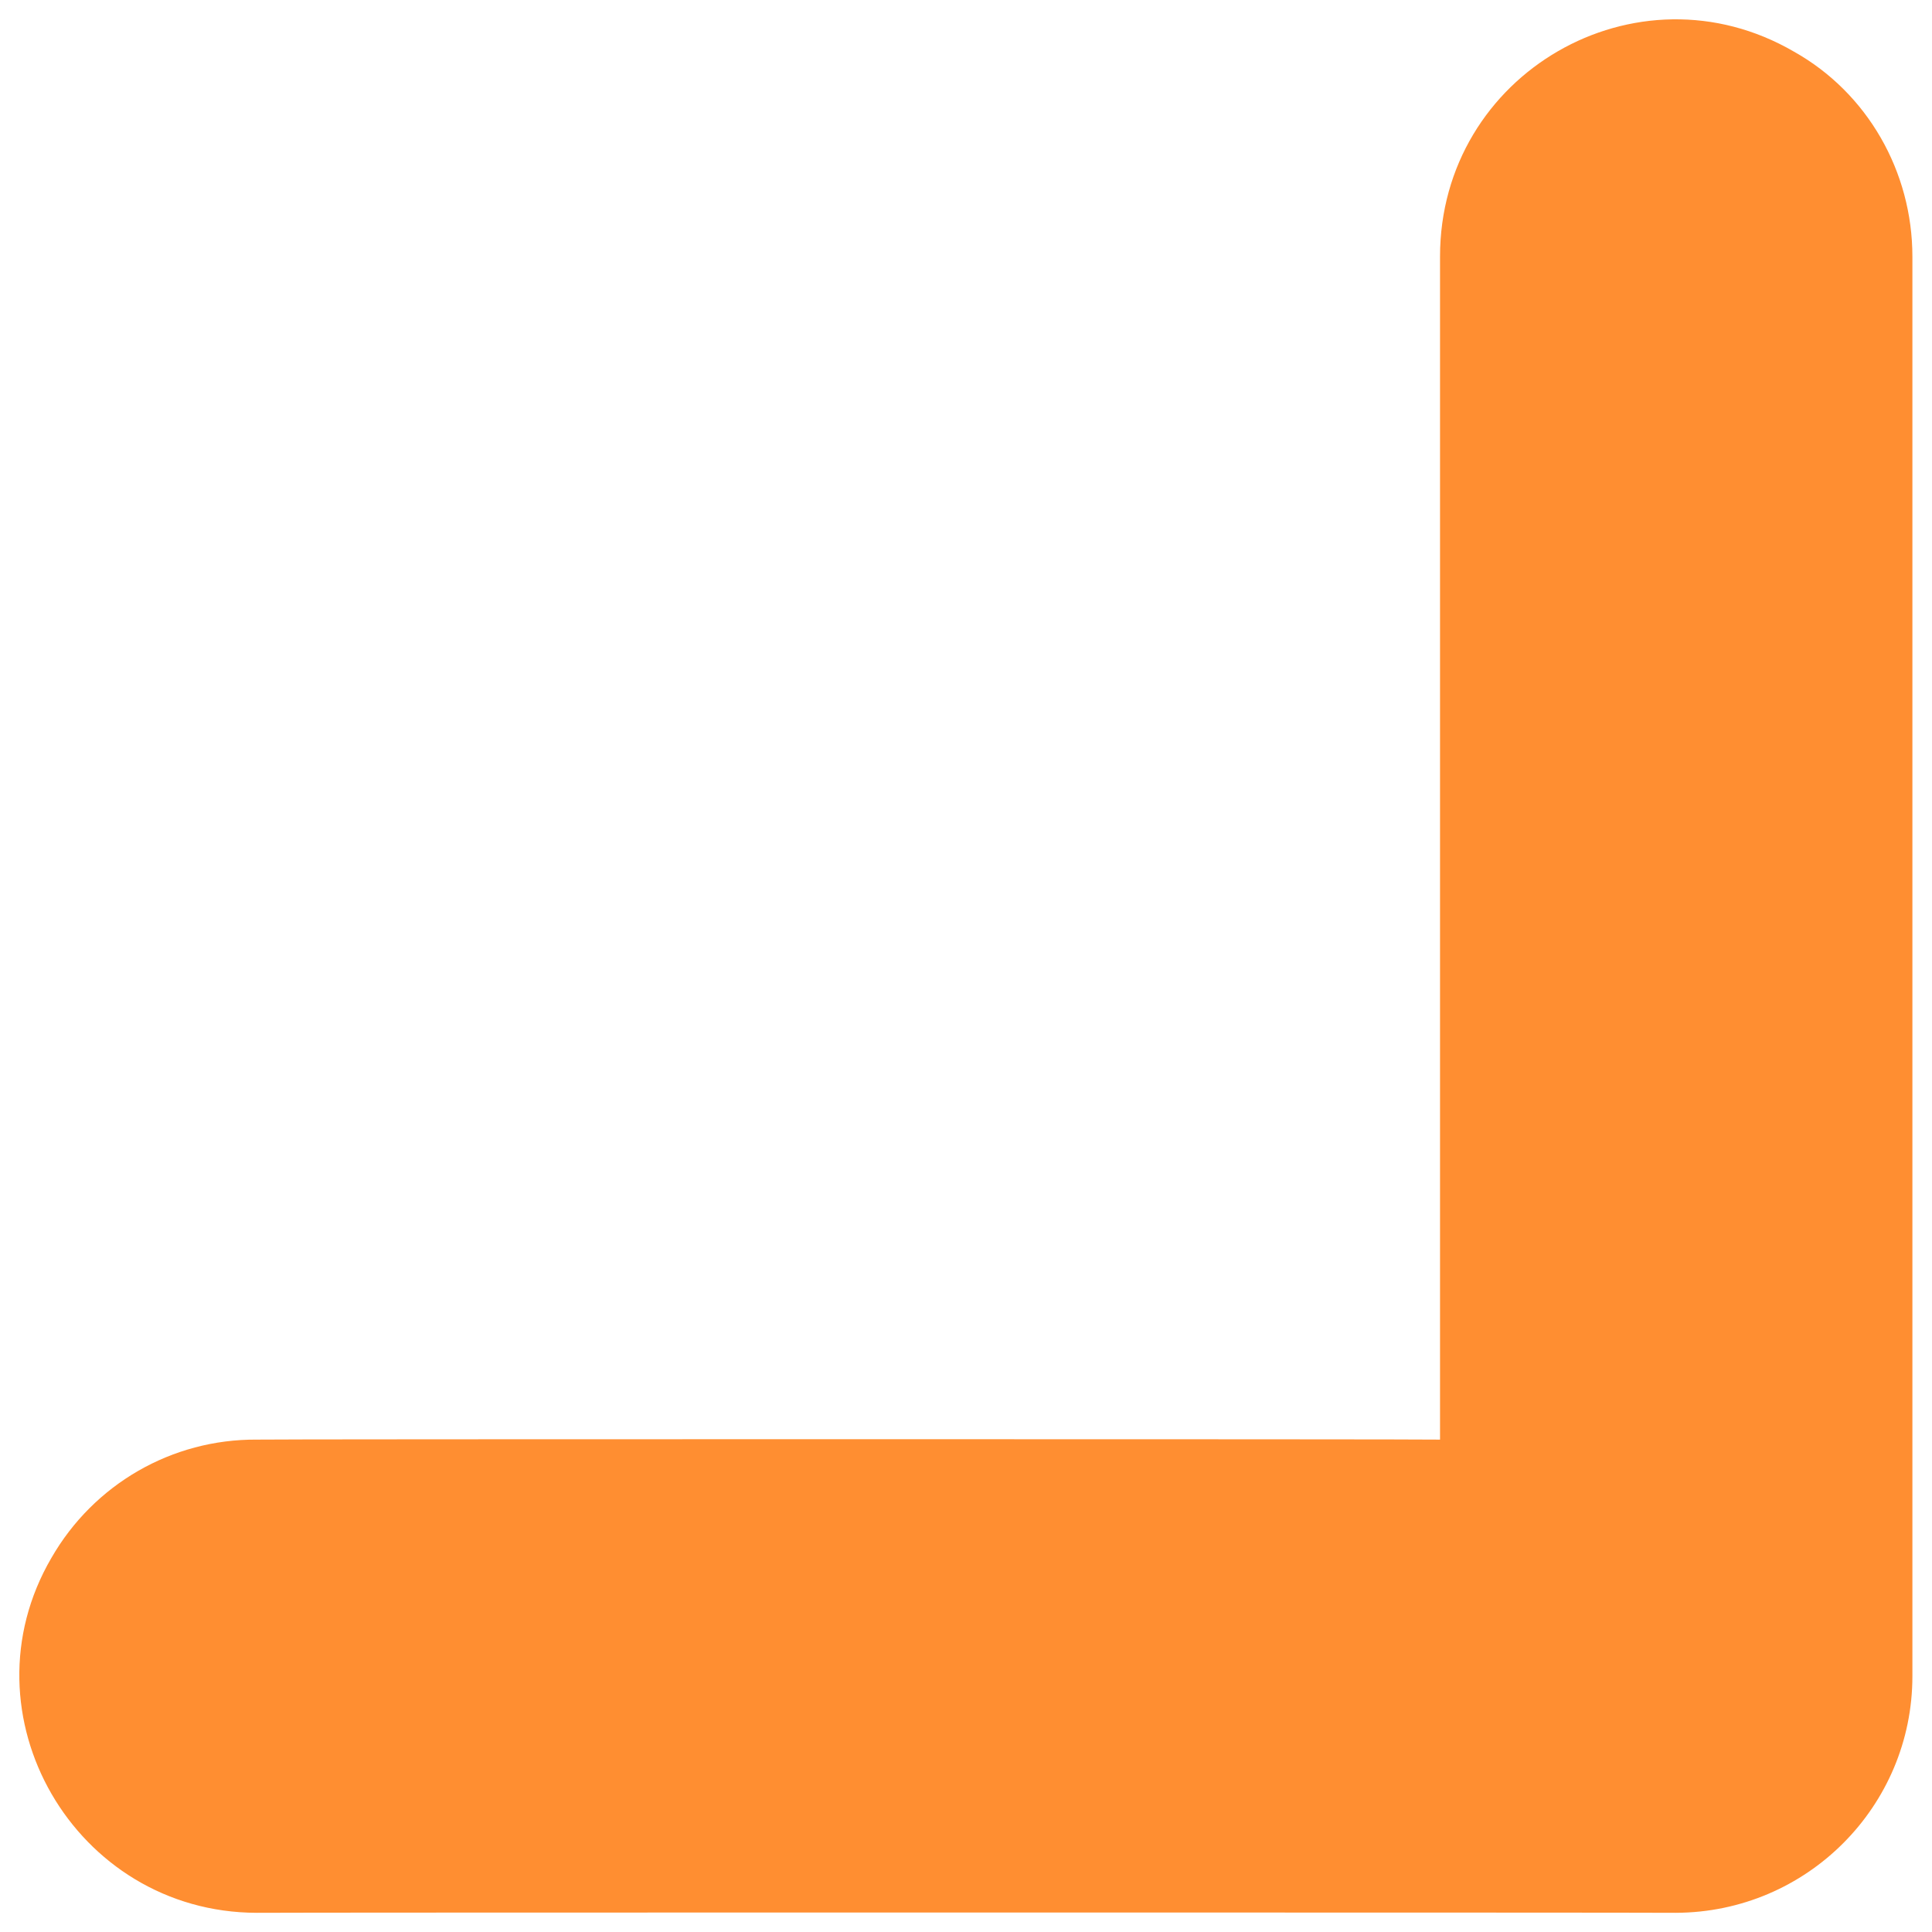 <svg xmlns="http://www.w3.org/2000/svg" version="1.1" xmlns:xlink="http://www.w3.org/1999/xlink" width="100%" height="100%" id="svgWorkerArea" viewBox="0 0 400 400" xmlns:artdraw="https://artdraw.muisca.co" style="background: white;"><defs id="defsdoc"><pattern id="patternBool" x="0" y="0" width="10" height="10" patternUnits="userSpaceOnUse" patternTransform="rotate(35)"><circle cx="5" cy="5" r="4" style="stroke: none;fill: #ff000070;"></circle></pattern></defs><g id="fileImp-638110987" class="cosito"><path id="pathImp-614822764" class="grouped" style="fill:#ff8e31" d="M346.942 396.027C346.942 395.942 53.142 395.942 53.142 396.027 15.442 395.942-8.258 354.942 10.642 322.549 19.442 307.242 35.642 297.942 53.142 298.056 53.142 297.942 298.142 297.942 298.142 298.056 298.142 297.942 298.142 53.042 298.142 53.127 298.142 15.242 338.842-8.258 371.442 10.704 386.642 19.242 395.942 35.542 395.942 53.127 395.942 53.042 395.942 346.942 395.942 347.041 395.942 373.942 374.142 395.942 346.942 396.027 346.942 395.942 346.942 395.942 346.942 396.027"></path></g></svg>